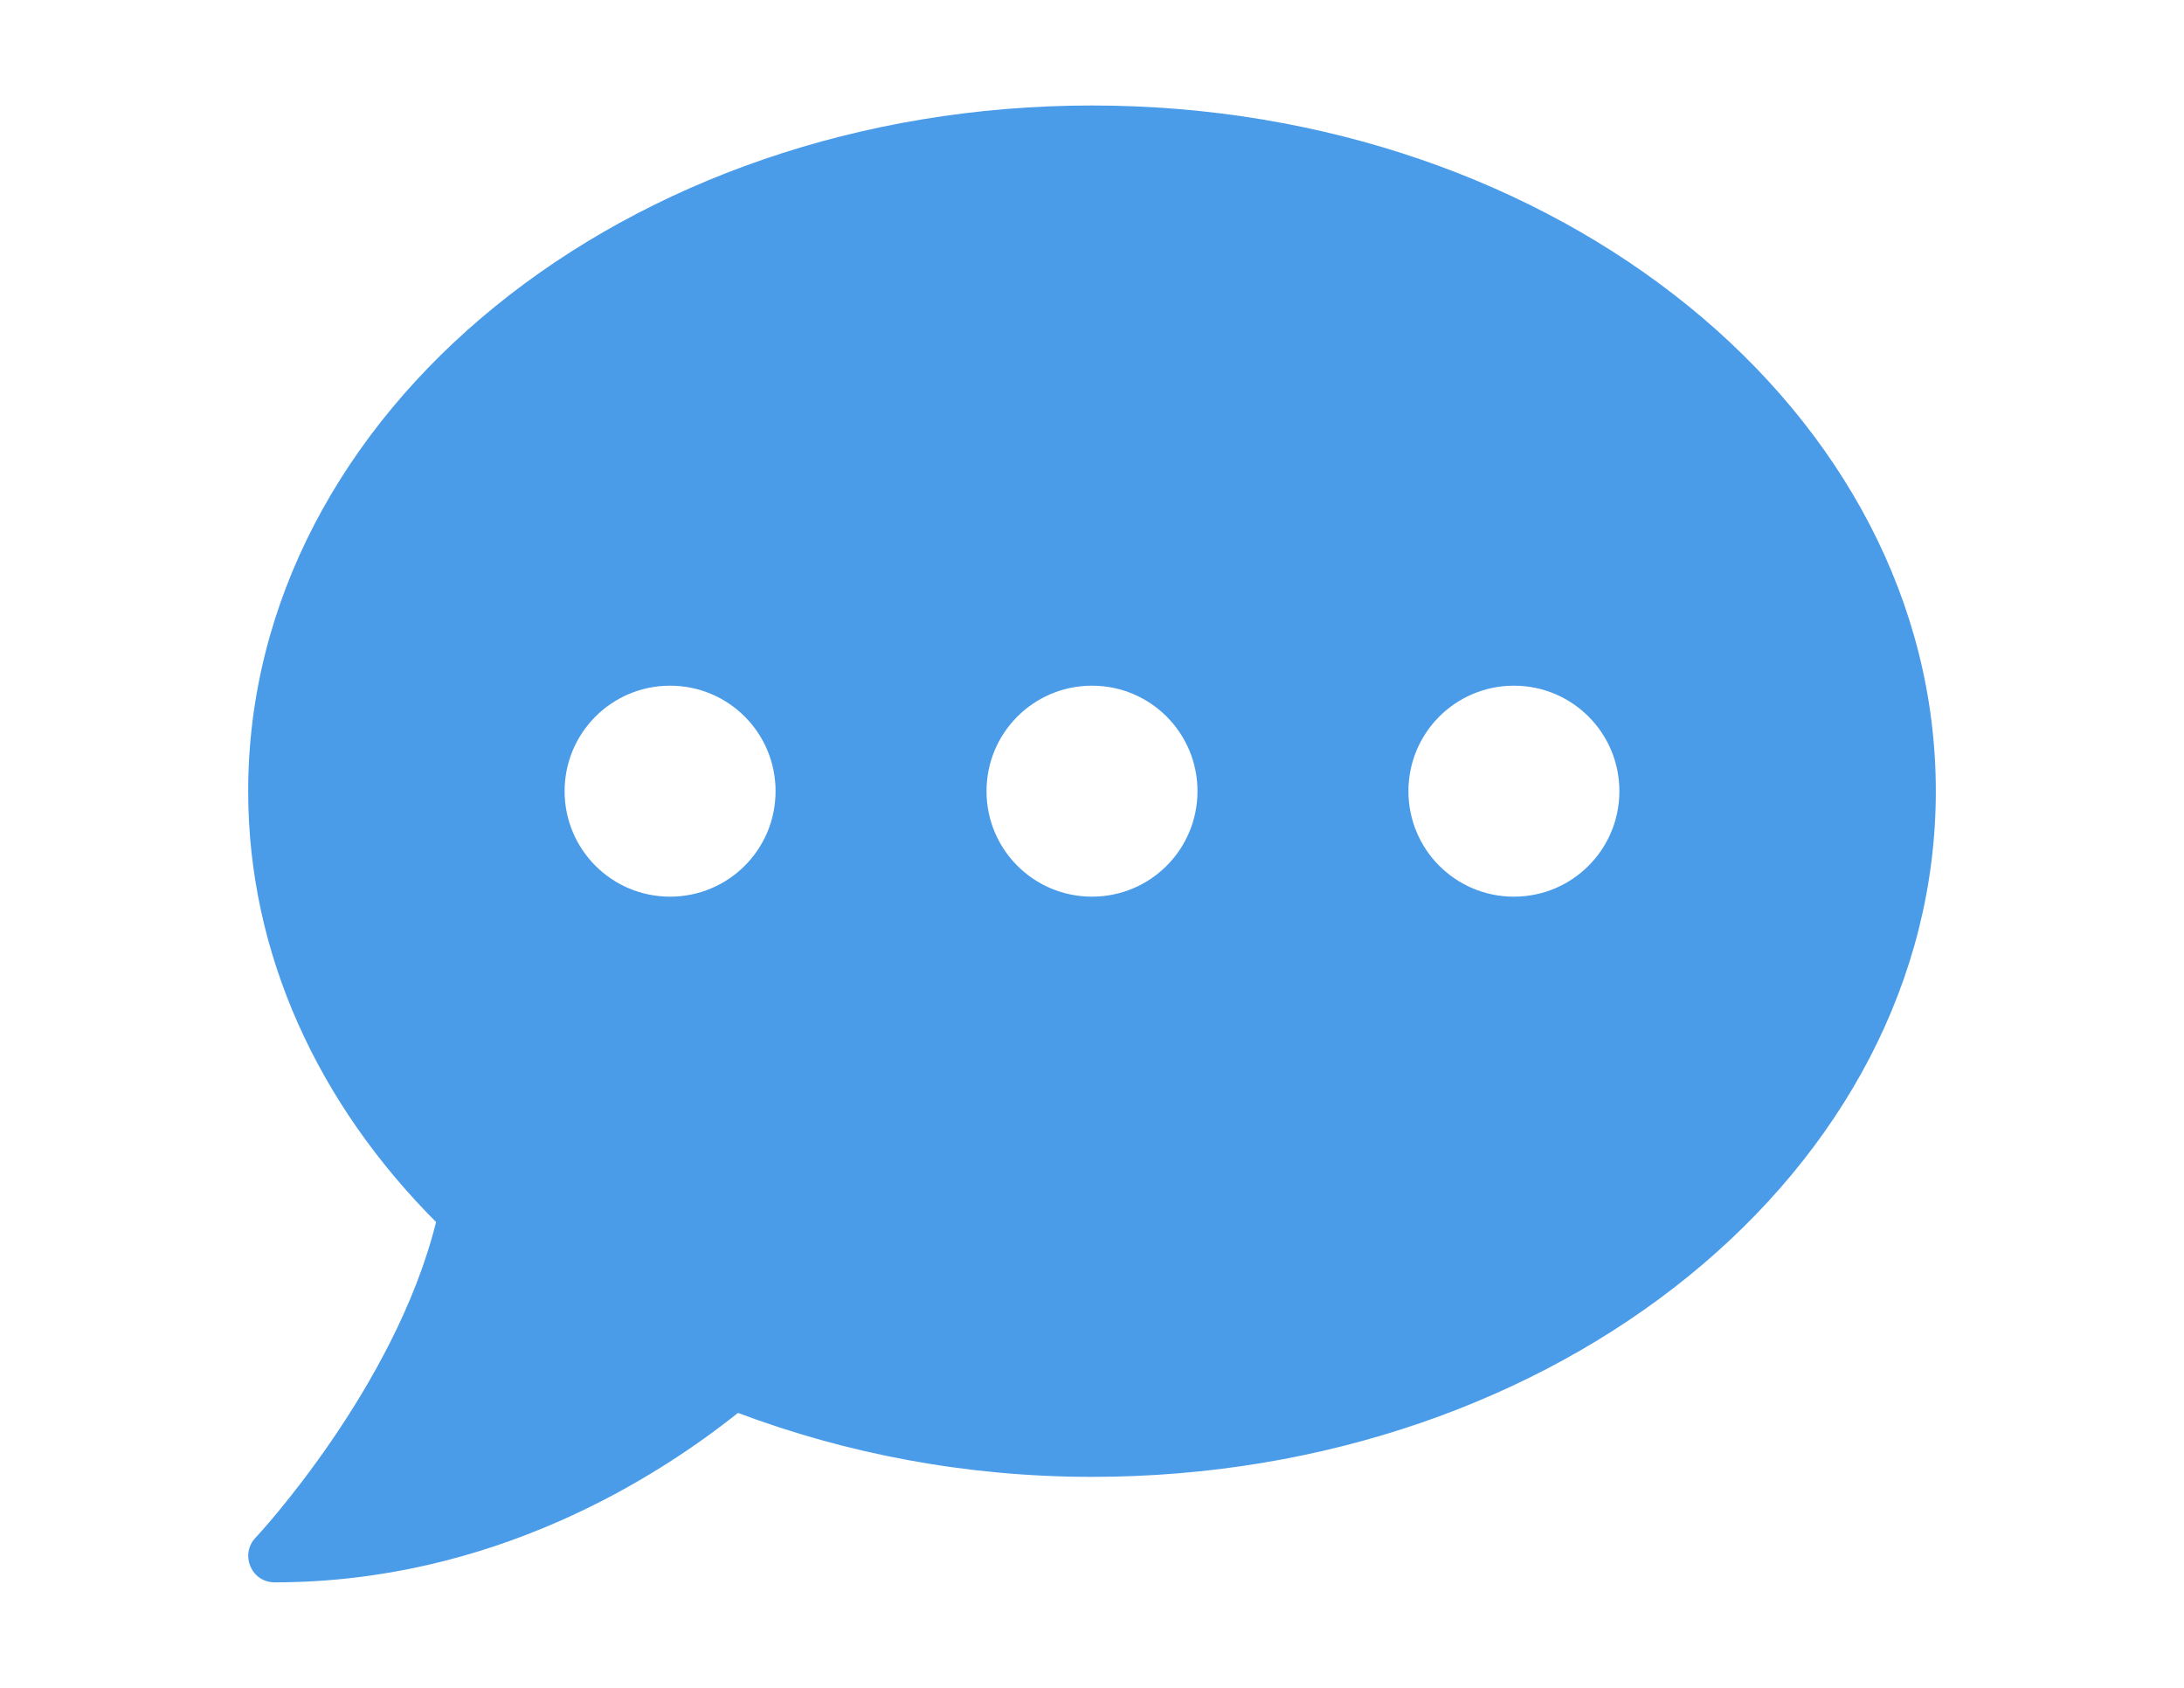 <?xml version="1.0" encoding="utf-8"?>
<!-- Generator: Adobe Illustrator 17.0.0, SVG Export Plug-In . SVG Version: 6.00 Build 0)  -->
<!DOCTYPE svg PUBLIC "-//W3C//DTD SVG 1.1//EN" "http://www.w3.org/Graphics/SVG/1.1/DTD/svg11.dtd">
<svg version="1.1" id="Capa_1" xmlns="http://www.w3.org/2000/svg" xmlns:xlink="http://www.w3.org/1999/xlink" x="0px" y="0px"
	 width="792px" height="612px" viewBox="0 0 792 612" enable-background="new 0 0 792 612" xml:space="preserve">
<path fill="#4A9CE9" d="M396,38.25c-169.017,0-306,111.284-306,248.625c0,59.288,25.58,113.555,68.133,156.227
	c-14.941,60.244-64.905,113.913-65.503,114.511c-2.63,2.749-3.347,6.813-1.793,10.399c1.554,3.586,4.901,5.737,8.726,5.737
	c79.249,0,138.656-38.011,168.061-61.439C306.71,527.013,350.1,535.5,396,535.5c169.017,0,306-111.284,306-248.625
	S565.017,38.25,396,38.25z M243,325.125c-21.157,0-38.25-17.093-38.25-38.25s17.093-38.25,38.25-38.25s38.25,17.093,38.25,38.25
	C281.25,308.032,264.157,325.125,243,325.125z M396,325.125c-21.157,0-38.25-17.093-38.25-38.25s17.093-38.25,38.25-38.25
	c21.157,0,38.25,17.093,38.25,38.25C434.25,308.032,417.157,325.125,396,325.125z M549,325.125c-21.157,0-38.25-17.093-38.25-38.25
	s17.093-38.25,38.25-38.25s38.25,17.093,38.25,38.25C587.25,308.032,570.157,325.125,549,325.125z"/>
</svg>
